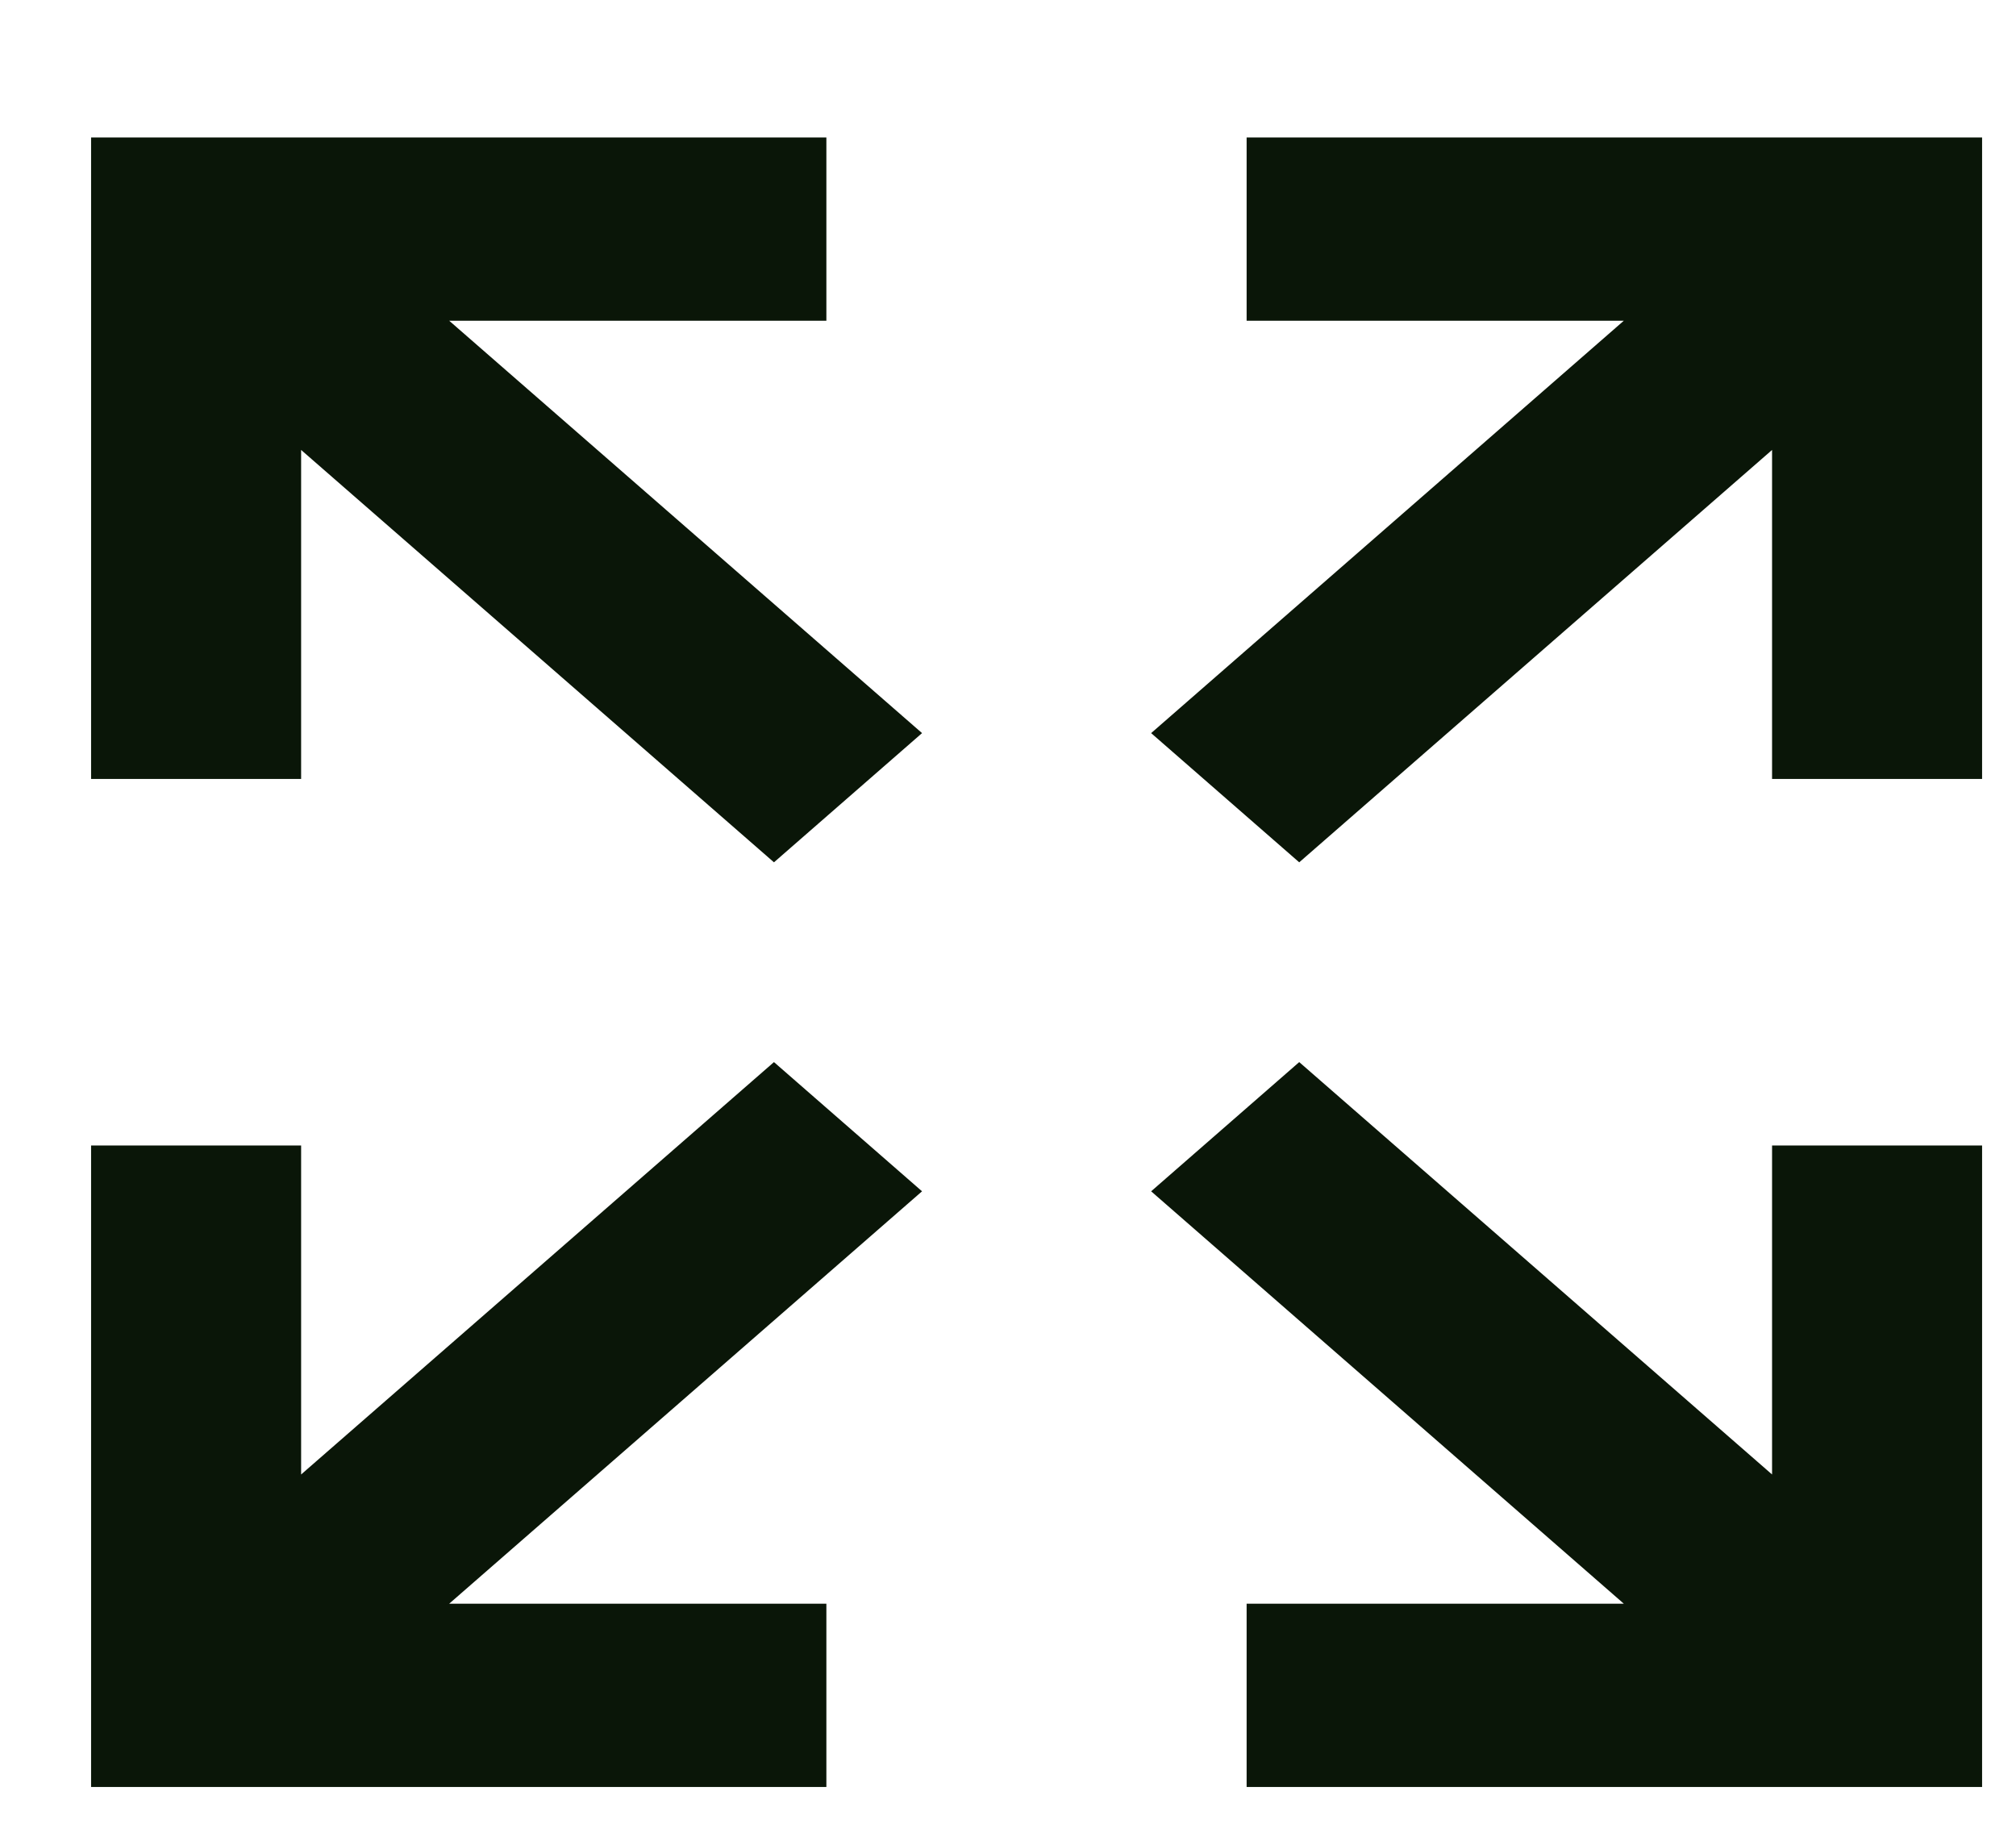 <svg width="11" height="10" viewBox="0 0 11 10" fill="none" xmlns="http://www.w3.org/2000/svg">
<path d="M4.223 5.795L5.031 6.5L2.451 8.75H4.509V9.75H0.497V6.25H1.643V8.045L4.223 5.795ZM5.031 4L4.223 4.705L1.643 2.455V4.25H0.497V0.75H4.509V1.75H2.451L5.031 4ZM7.089 5.795L9.669 8.045V6.25H10.815V9.75H6.802V8.75H8.86L6.281 6.5L7.089 5.795ZM6.281 4L8.86 1.75H6.802V0.75H10.815V4.25H9.669V2.455L7.089 4.705L6.281 4Z" fill="#0A1608"/>
</svg>
